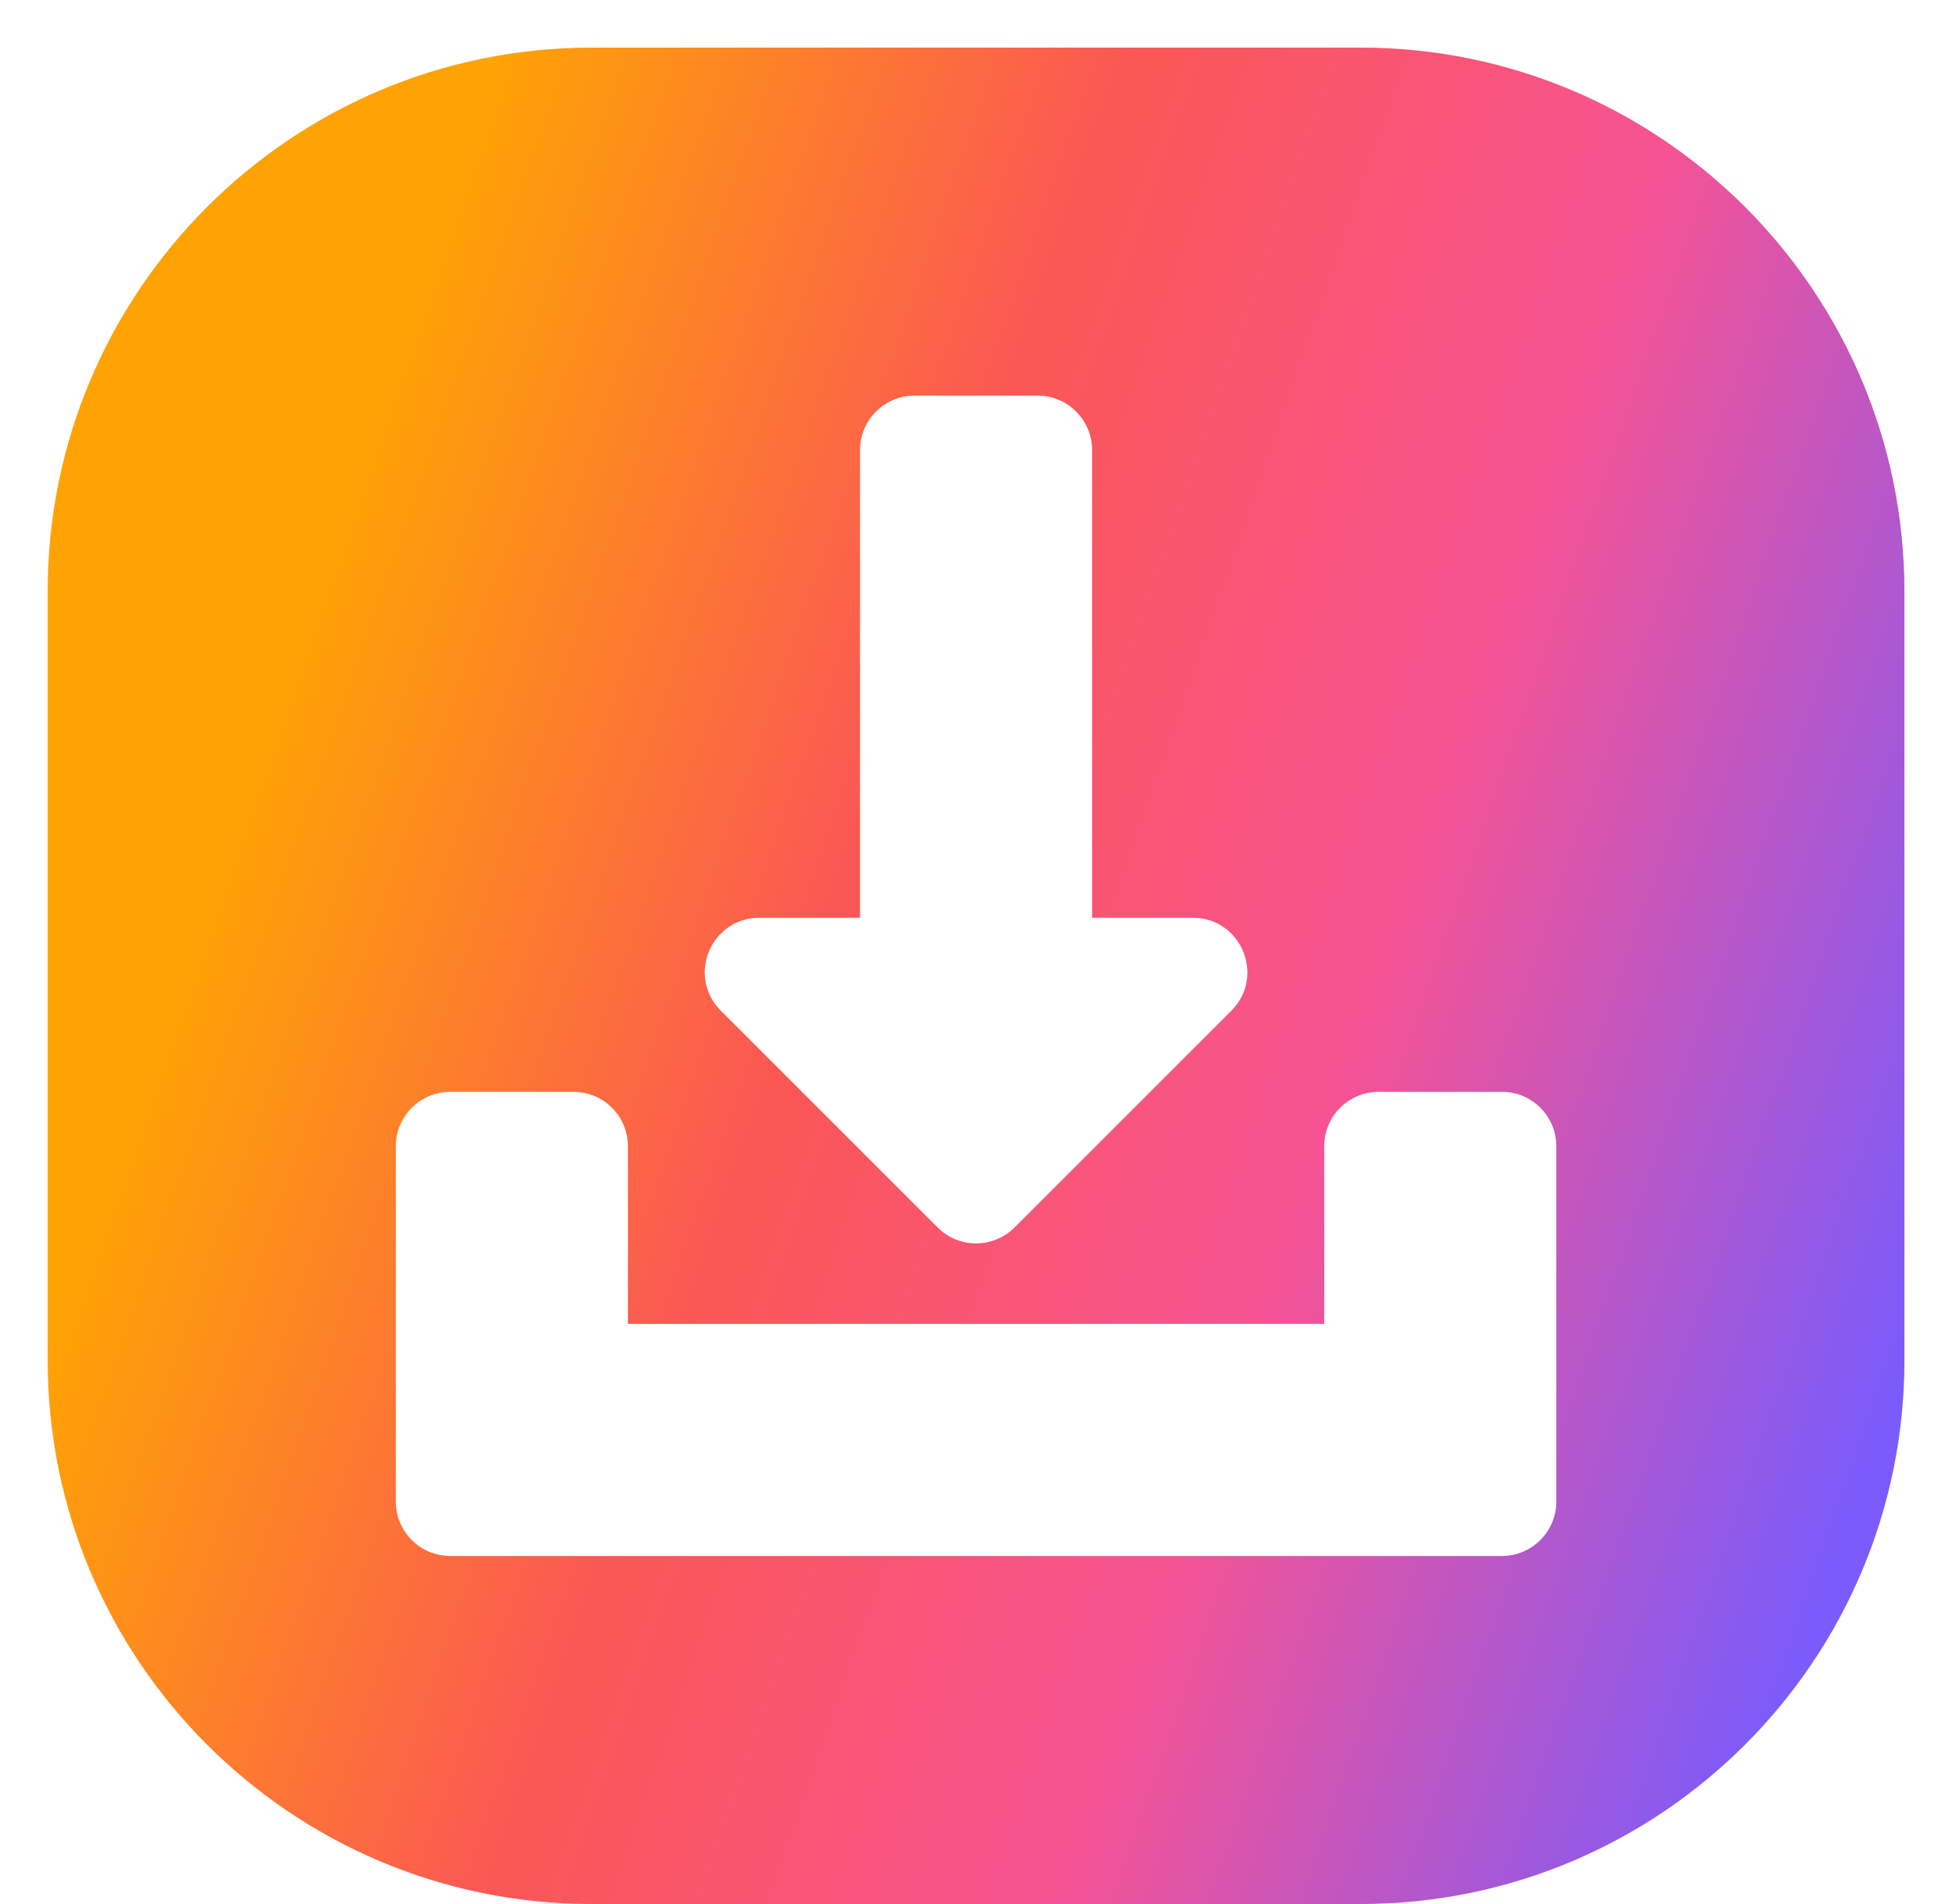 <svg xmlns="http://www.w3.org/2000/svg" fill="none" viewBox="0 0 41 40" height="40" width="41">
<g clip-path="url(#clip0_5095_217)">
<path fill="url(#paint0_linear_5095_217)" d="M28.576 1C34.883 1 40.001 6.119 40.001 12.426V28.574C40.001 34.881 34.883 40 28.576 40H12.427C6.12 40 1.001 34.881 1.001 28.574V12.426C1.001 6.119 6.12 1 12.427 1H28.576ZM9.456 22.938C8.826 22.938 8.314 23.449 8.314 24.08V31.545C8.314 32.176 8.826 32.688 9.456 32.688H31.546C32.177 32.688 32.689 32.176 32.689 31.545V24.08C32.689 23.449 32.177 22.938 31.546 22.938H28.956C28.326 22.938 27.814 23.449 27.814 24.08V27.812H13.189V24.08C13.189 23.449 12.677 22.938 12.046 22.938H9.456ZM19.206 8.312C18.576 8.312 18.064 8.824 18.064 9.455V19.281H15.948C14.929 19.281 14.42 20.513 15.14 21.232L19.694 25.786C20.139 26.233 20.864 26.233 21.31 25.786L25.864 21.232C26.583 20.513 26.073 19.282 25.056 19.281H22.939V9.455C22.939 8.824 22.427 8.312 21.796 8.312H19.206Z"></path>
</g>
<defs>
<linearGradient gradientUnits="userSpaceOnUse" y2="21.199" x2="-5.989" y1="37.114" x1="40.001" id="paint0_linear_5095_217">
<stop stop-color="#7B5BFB" offset="0.056"></stop>
<stop stop-color="#F75393" offset="0.329"></stop>
<stop stop-color="#FB5755" offset="0.558"></stop>
<stop stop-color="#FFA304" offset="0.819"></stop>
</linearGradient>
<clipPath id="clip0_5095_217">
<rect transform="translate(0.333)" fill="white" height="40" width="40"></rect>
</clipPath>
</defs>
</svg>
